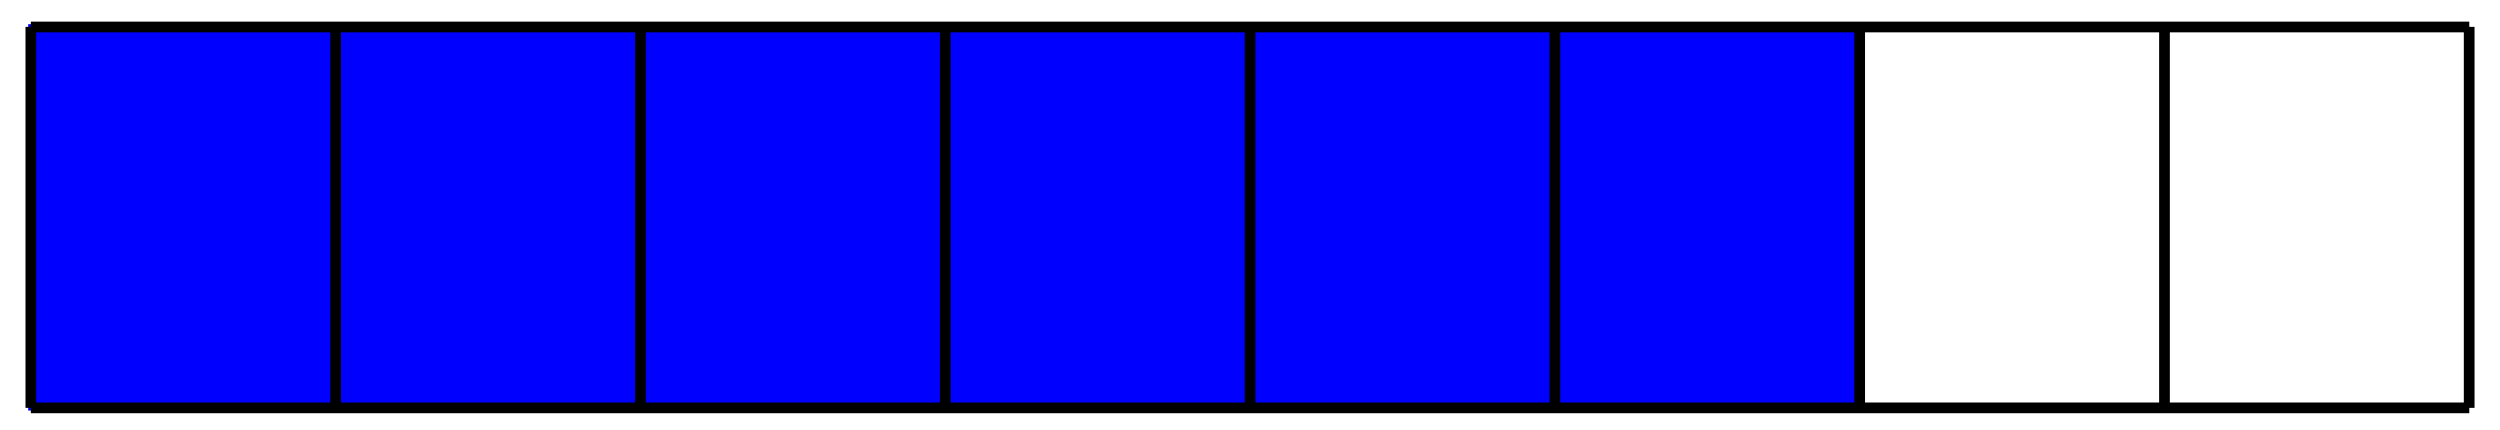 <svg xmlns="http://www.w3.org/2000/svg" xmlns:xlink="http://www.w3.org/1999/xlink" version="1.1" width="186" height="32" viewBox="0 0 186 32">
<path transform="matrix(1,0,0,-1,2.295,30.345)" d="M0 0V28.347H136.065V0ZM136.065 28.347" fill="#0000ff"/>
<path transform="matrix(1,0,0,-1,2.295,30.345)" stroke-width=".399" stroke-linecap="butt" stroke-miterlimit="10" stroke-linejoin="miter" fill="none" stroke="#0000ff" d="M0 0V28.347H136.065V0ZM136.065 28.347"/>
<path transform="matrix(1,0,0,-1,2.295,30.345)" stroke-width=".797" stroke-linecap="butt" stroke-miterlimit="10" stroke-linejoin="miter" fill="none" stroke="#000000" d="M0 0H181.42M0 28.337H181.42M0 0V28.347M22.678 0V28.347M45.355 0V28.347M68.033 0V28.347M90.71 0V28.347M113.388 0V28.347M136.065 0V28.347M158.743 0V28.347M181.412 0V28.347M181.42 28.347"/>
</svg>
